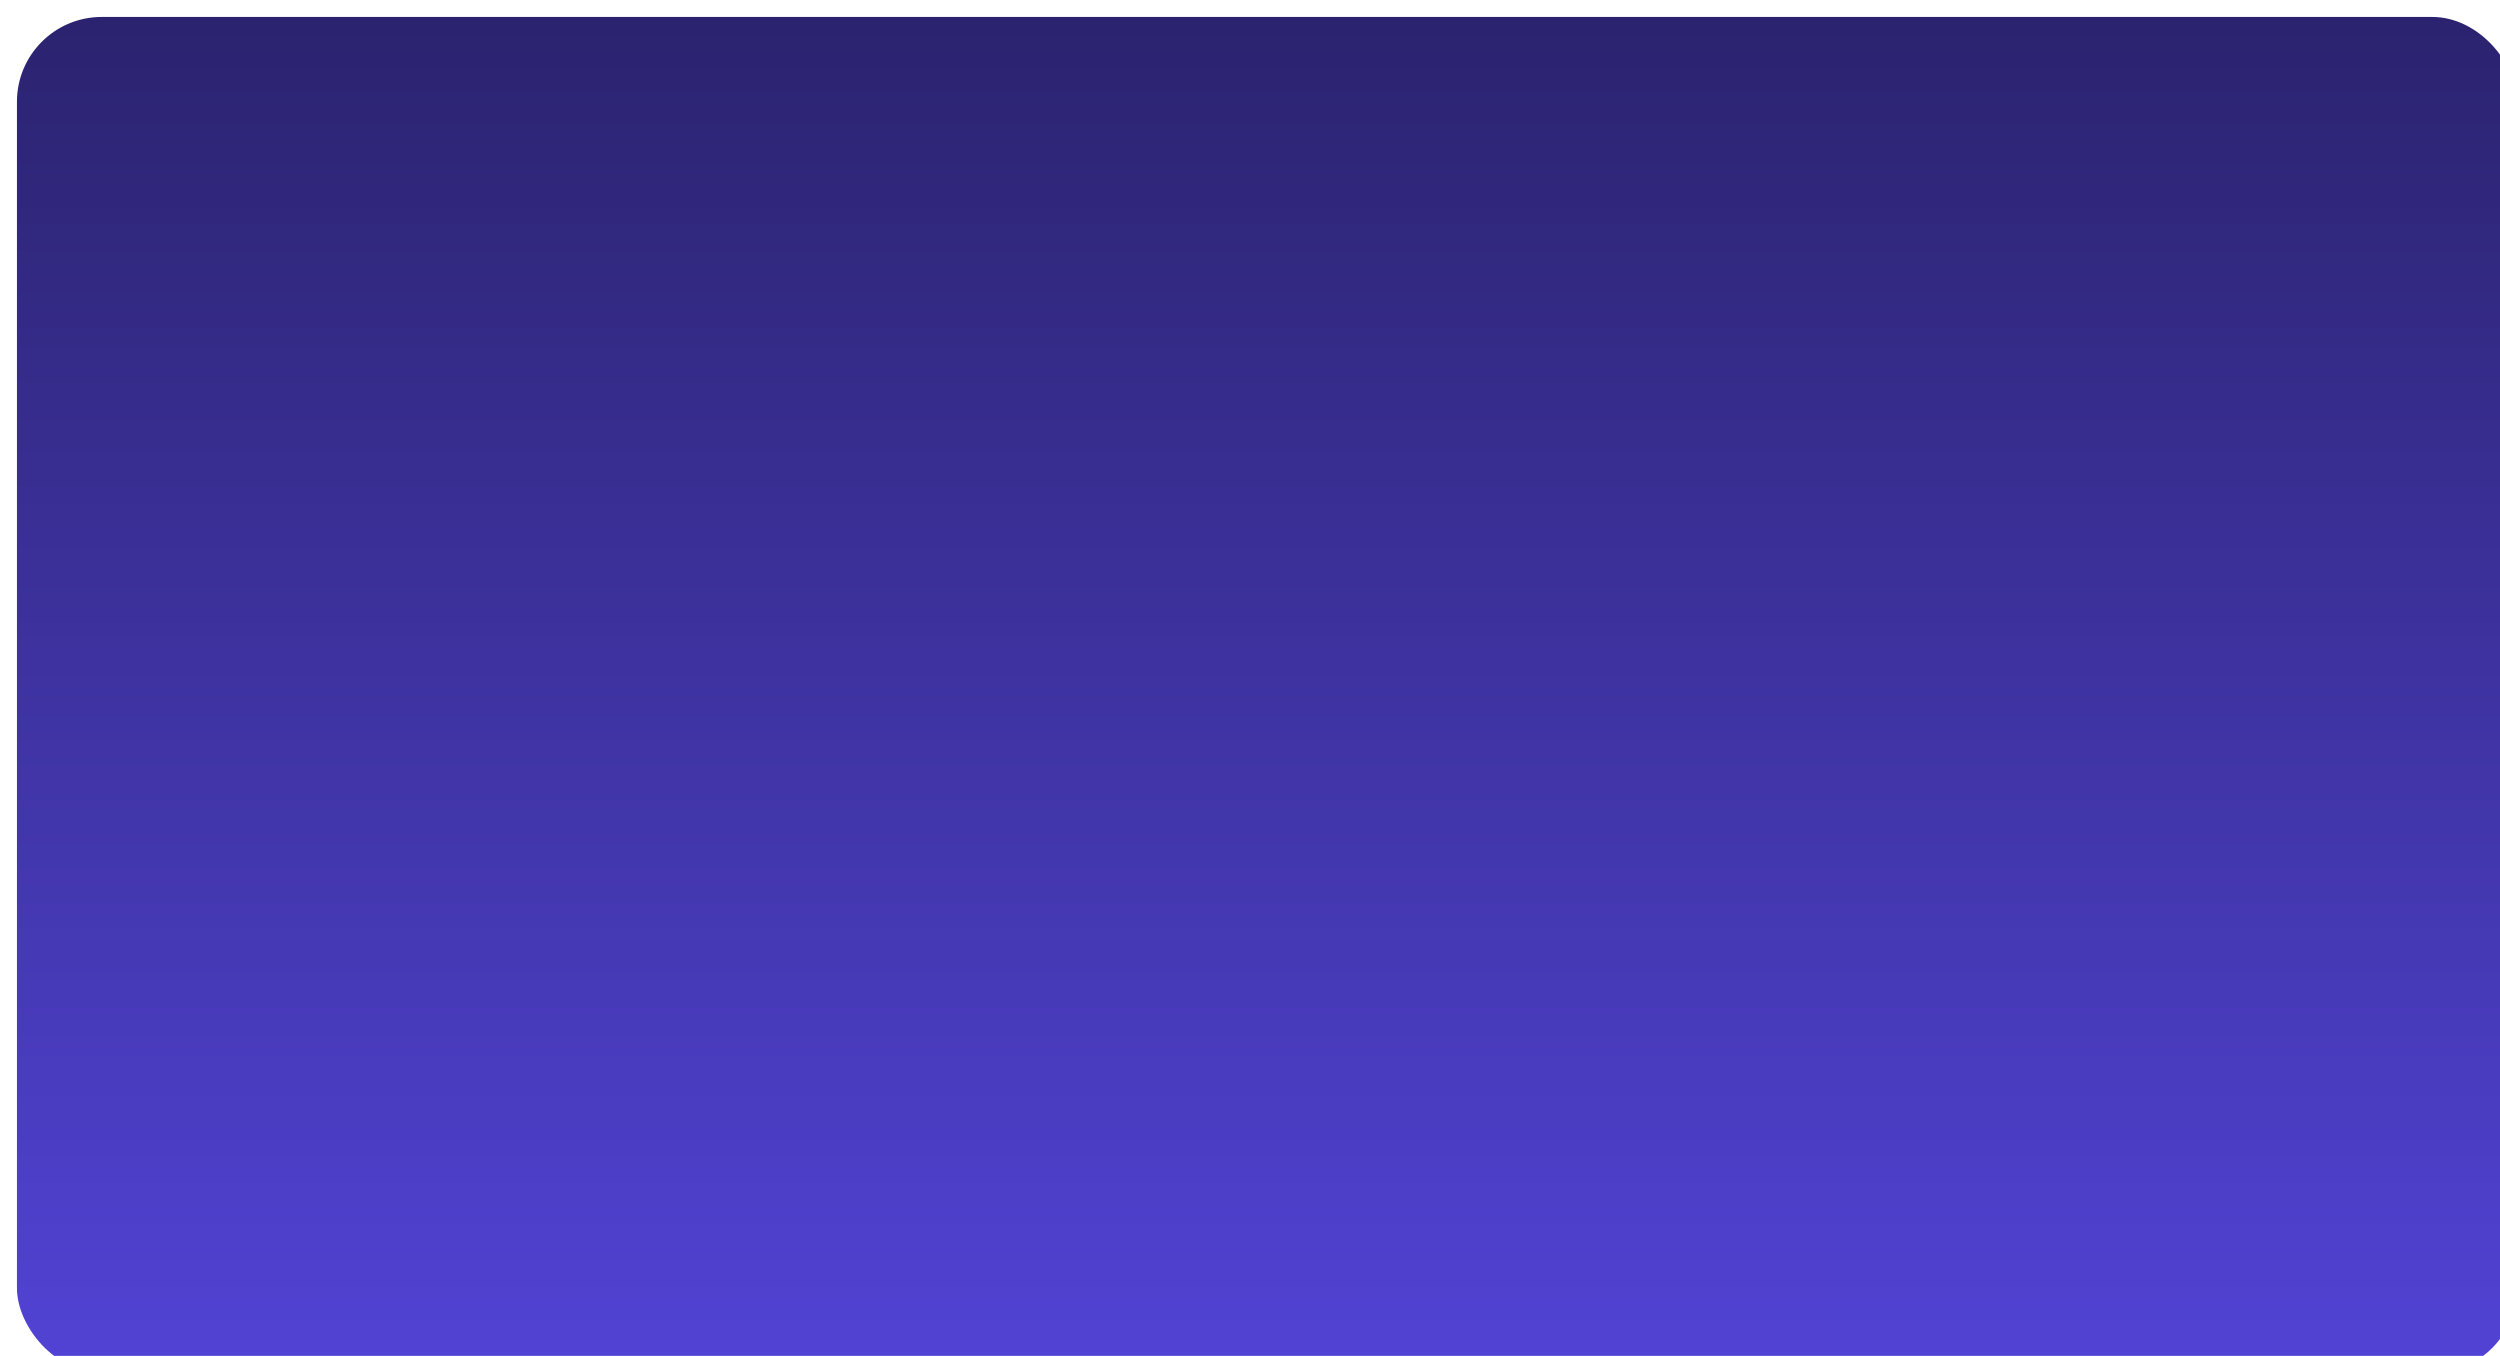 <?xml version="1.0" encoding="UTF-8"?> <svg xmlns="http://www.w3.org/2000/svg" width="590" height="320" viewBox="0 0 590 320" fill="none"><g filter="url(#filter0_d_2510_642)" data-figma-bg-blur-radius="24.1"><rect width="590" height="320" rx="20" fill="url(#paint0_linear_2510_642)"></rect></g><defs><filter id="filter0_d_2510_642" x="-24.1" y="-24.1" width="638.2" height="368.2" filterUnits="userSpaceOnUse" color-interpolation-filters="sRGB"><feFlood flood-opacity="0" result="BackgroundImageFix"></feFlood><feColorMatrix in="SourceAlpha" type="matrix" values="0 0 0 0 0 0 0 0 0 0 0 0 0 0 0 0 0 0 127 0" result="hardAlpha"></feColorMatrix><feOffset dx="4" dy="4"></feOffset><feGaussianBlur stdDeviation="2"></feGaussianBlur><feComposite in2="hardAlpha" operator="out"></feComposite><feColorMatrix type="matrix" values="0 0 0 0 0.937 0 0 0 0 0.937 0 0 0 0 0.937 0 0 0 0.08 0"></feColorMatrix><feBlend mode="normal" in2="BackgroundImageFix" result="effect1_dropShadow_2510_642"></feBlend><feBlend mode="normal" in="SourceGraphic" in2="effect1_dropShadow_2510_642" result="shape"></feBlend></filter><clipPath id="bgblur_0_2510_642_clip_path" transform="translate(24.1 24.1)"><rect width="590" height="320" rx="20"></rect></clipPath><linearGradient id="paint0_linear_2510_642" x1="295" y1="320" x2="295" y2="0" gradientUnits="userSpaceOnUse"><stop stop-color="#5243D5"></stop><stop offset="1" stop-color="#2B236F"></stop></linearGradient></defs></svg> 